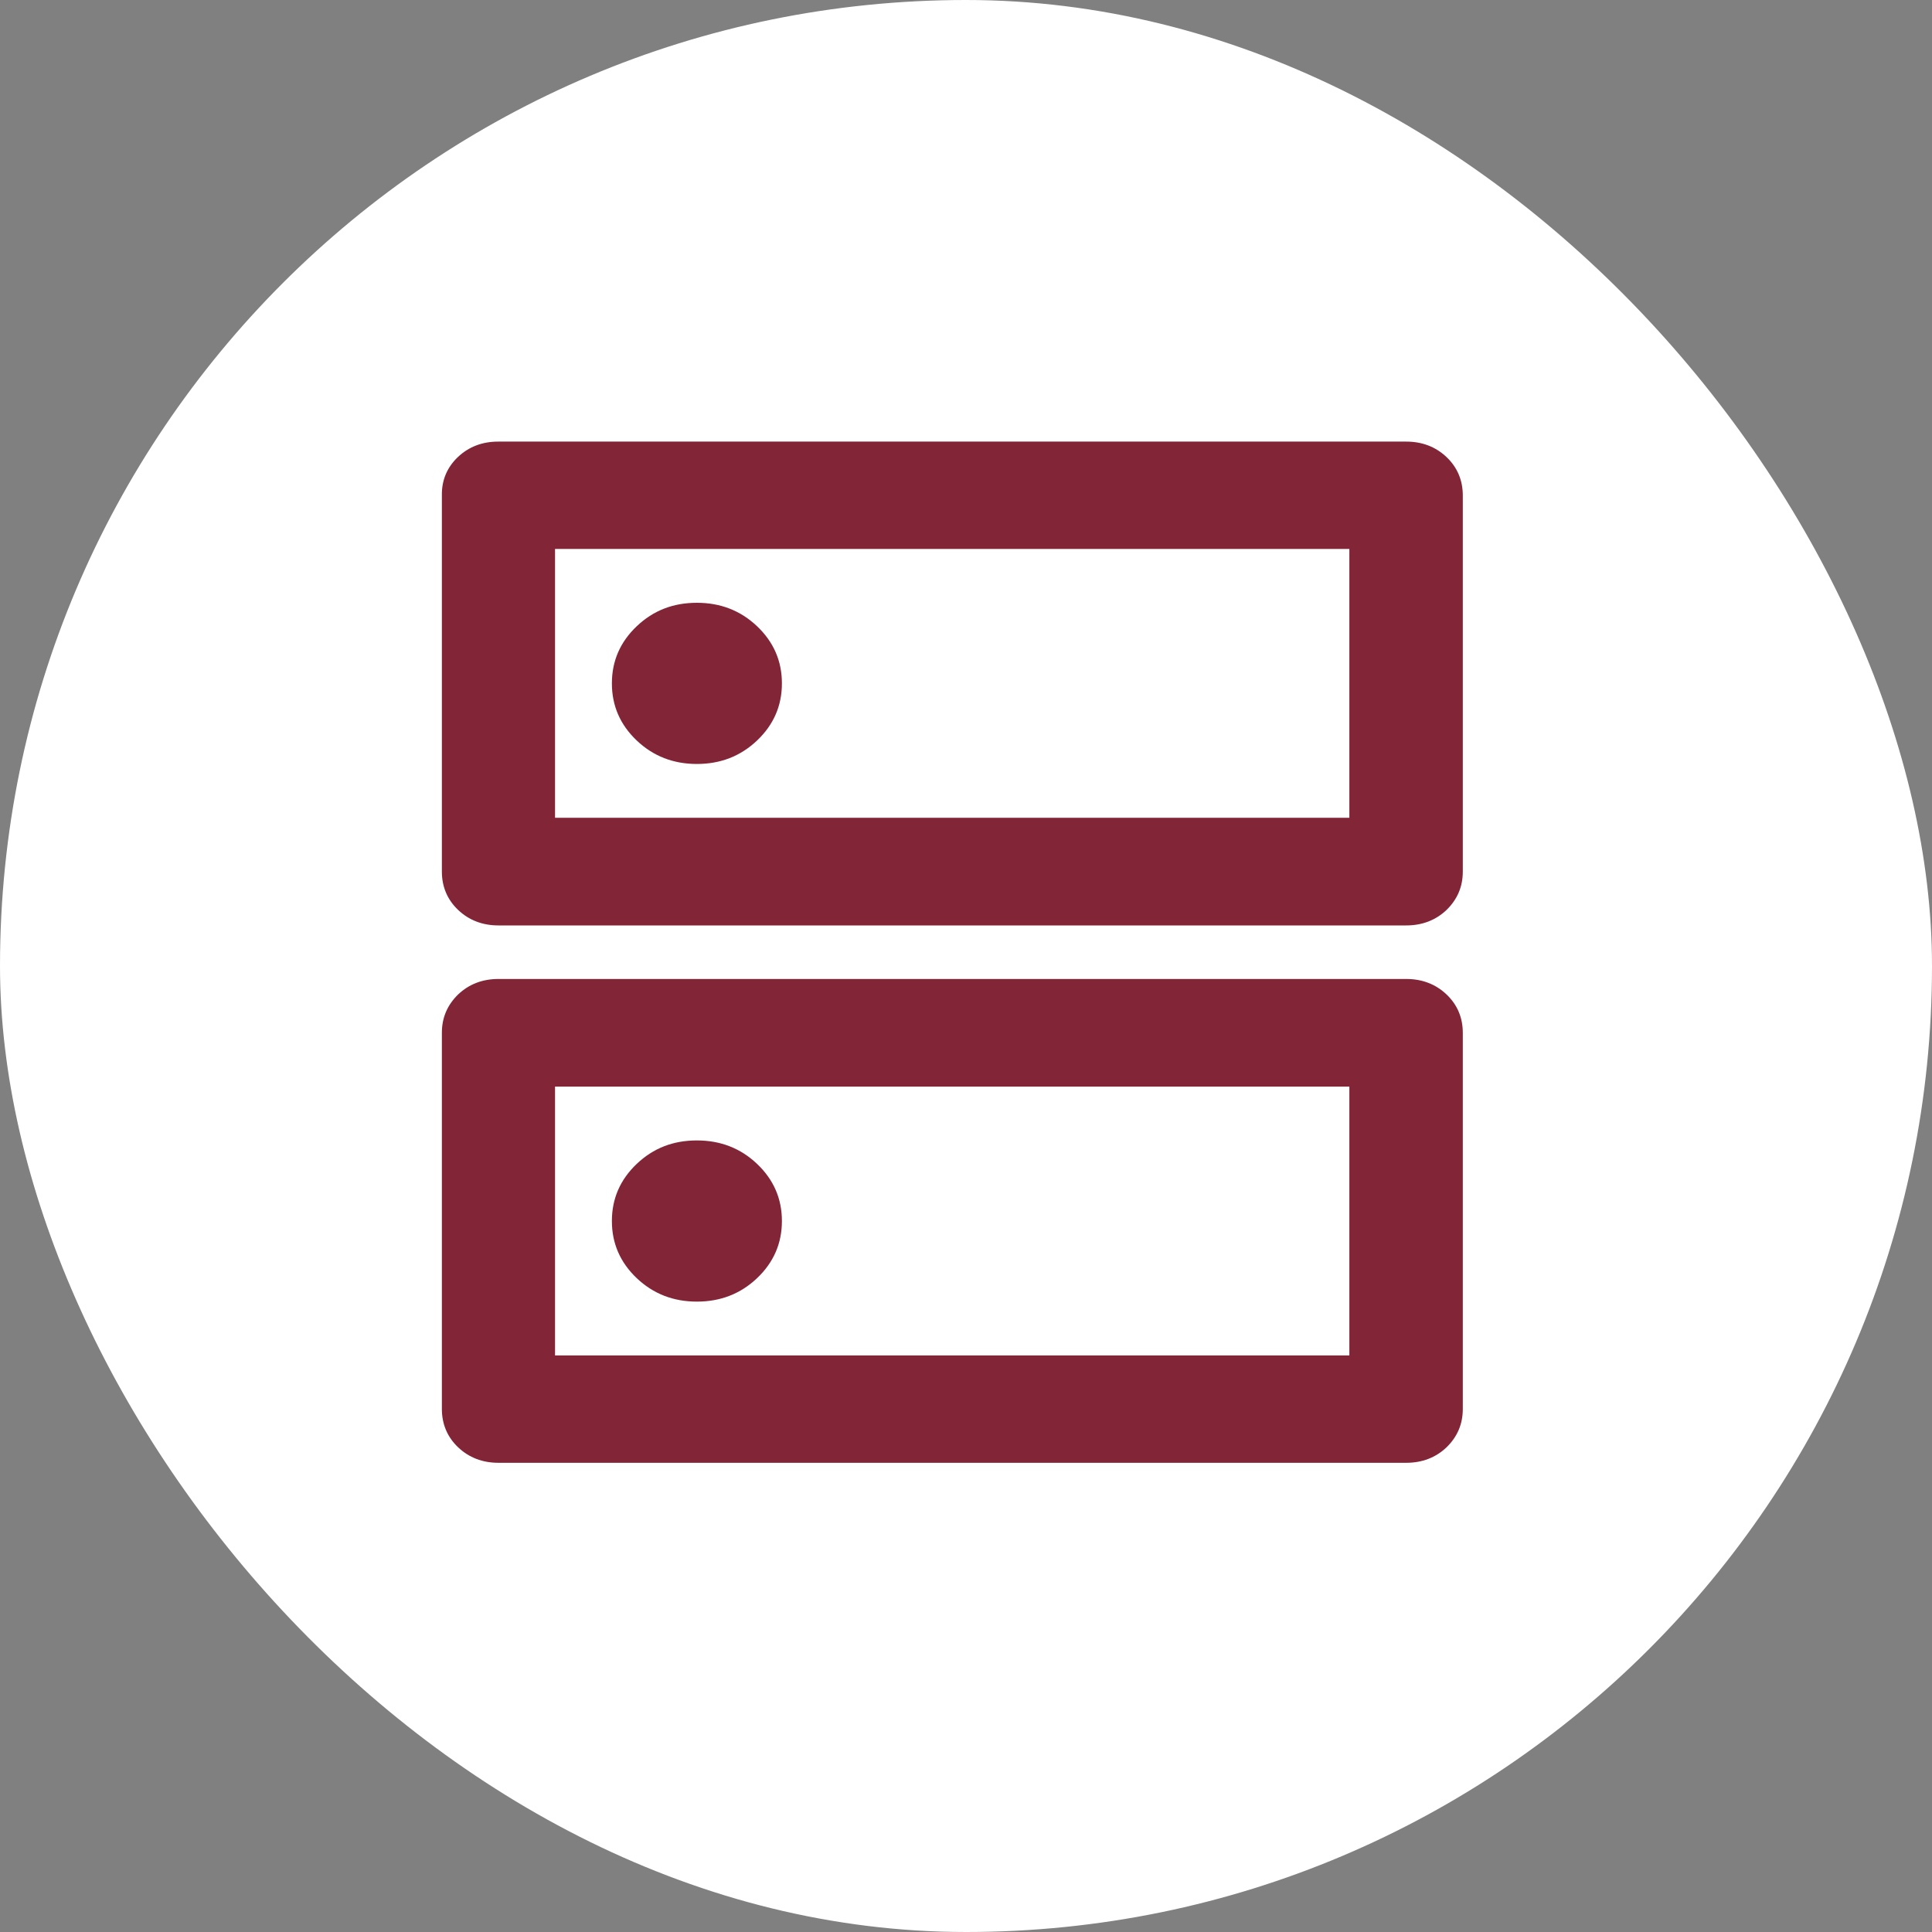 <svg width="70" height="70" viewBox="0 0 70 70" fill="none" xmlns="http://www.w3.org/2000/svg">
<rect x="0" y="0" width="70" height="70" fill="#808080" stroke="none"/>
<rect width="70" height="70" rx="35" fill="white"/>
<g clip-path="url(#clip0_1_399)">
<path d="M25.25 21.84C24.39 21.84 23.67 22.12 23.07 22.69C22.47 23.26 22.17 23.95 22.17 24.76C22.17 25.57 22.47 26.26 23.07 26.83C23.67 27.4 24.4 27.68 25.25 27.68C26.1 27.68 26.83 27.4 27.43 26.83C28.03 26.26 28.33 25.57 28.33 24.76C28.33 23.95 28.03 23.26 27.43 22.69C26.83 22.12 26.1 21.84 25.25 21.84ZM25.25 41.32C24.39 41.32 23.67 41.6 23.07 42.17C22.47 42.74 22.17 43.43 22.17 44.24C22.17 45.05 22.47 45.74 23.07 46.31C23.67 46.88 24.4 47.16 25.25 47.16C26.1 47.16 26.83 46.88 27.43 46.31C28.03 45.74 28.33 45.05 28.33 44.24C28.33 43.43 28.03 42.74 27.43 42.17C26.83 41.6 26.1 41.32 25.25 41.32ZM18.06 16H50.95C51.53 16 52.02 16.19 52.41 16.56C52.8 16.93 53 17.4 53 17.95V31.58C53 32.13 52.8 32.59 52.41 32.97C52.02 33.34 51.53 33.53 50.95 33.53H18.06C17.48 33.53 16.99 33.34 16.6 32.97C16.21 32.6 16.01 32.13 16.01 31.58V17.95C16 17.4 16.2 16.93 16.59 16.56C16.98 16.19 17.47 16 18.05 16H18.06ZM20.11 19.89V29.63H48.89V19.89H20.11ZM18.06 35.47H50.95C51.53 35.47 52.02 35.66 52.41 36.03C52.8 36.4 53 36.87 53 37.42V51.05C53 51.6 52.8 52.06 52.41 52.44C52.02 52.81 51.53 53 50.95 53H18.06C17.48 53 16.99 52.81 16.6 52.44C16.21 52.07 16.01 51.6 16.01 51.05V37.42C16.01 36.87 16.21 36.41 16.6 36.03C16.99 35.66 17.48 35.47 18.06 35.47ZM20.11 39.37V49.11H48.89V39.37H20.11Z" fill="#812537"/>
</g>
<defs>
<clipPath id="clip0_1_399">
<rect width="37" height="37" fill="white" transform="translate(16 16)"/>
</clipPath>
</defs>
</svg>
